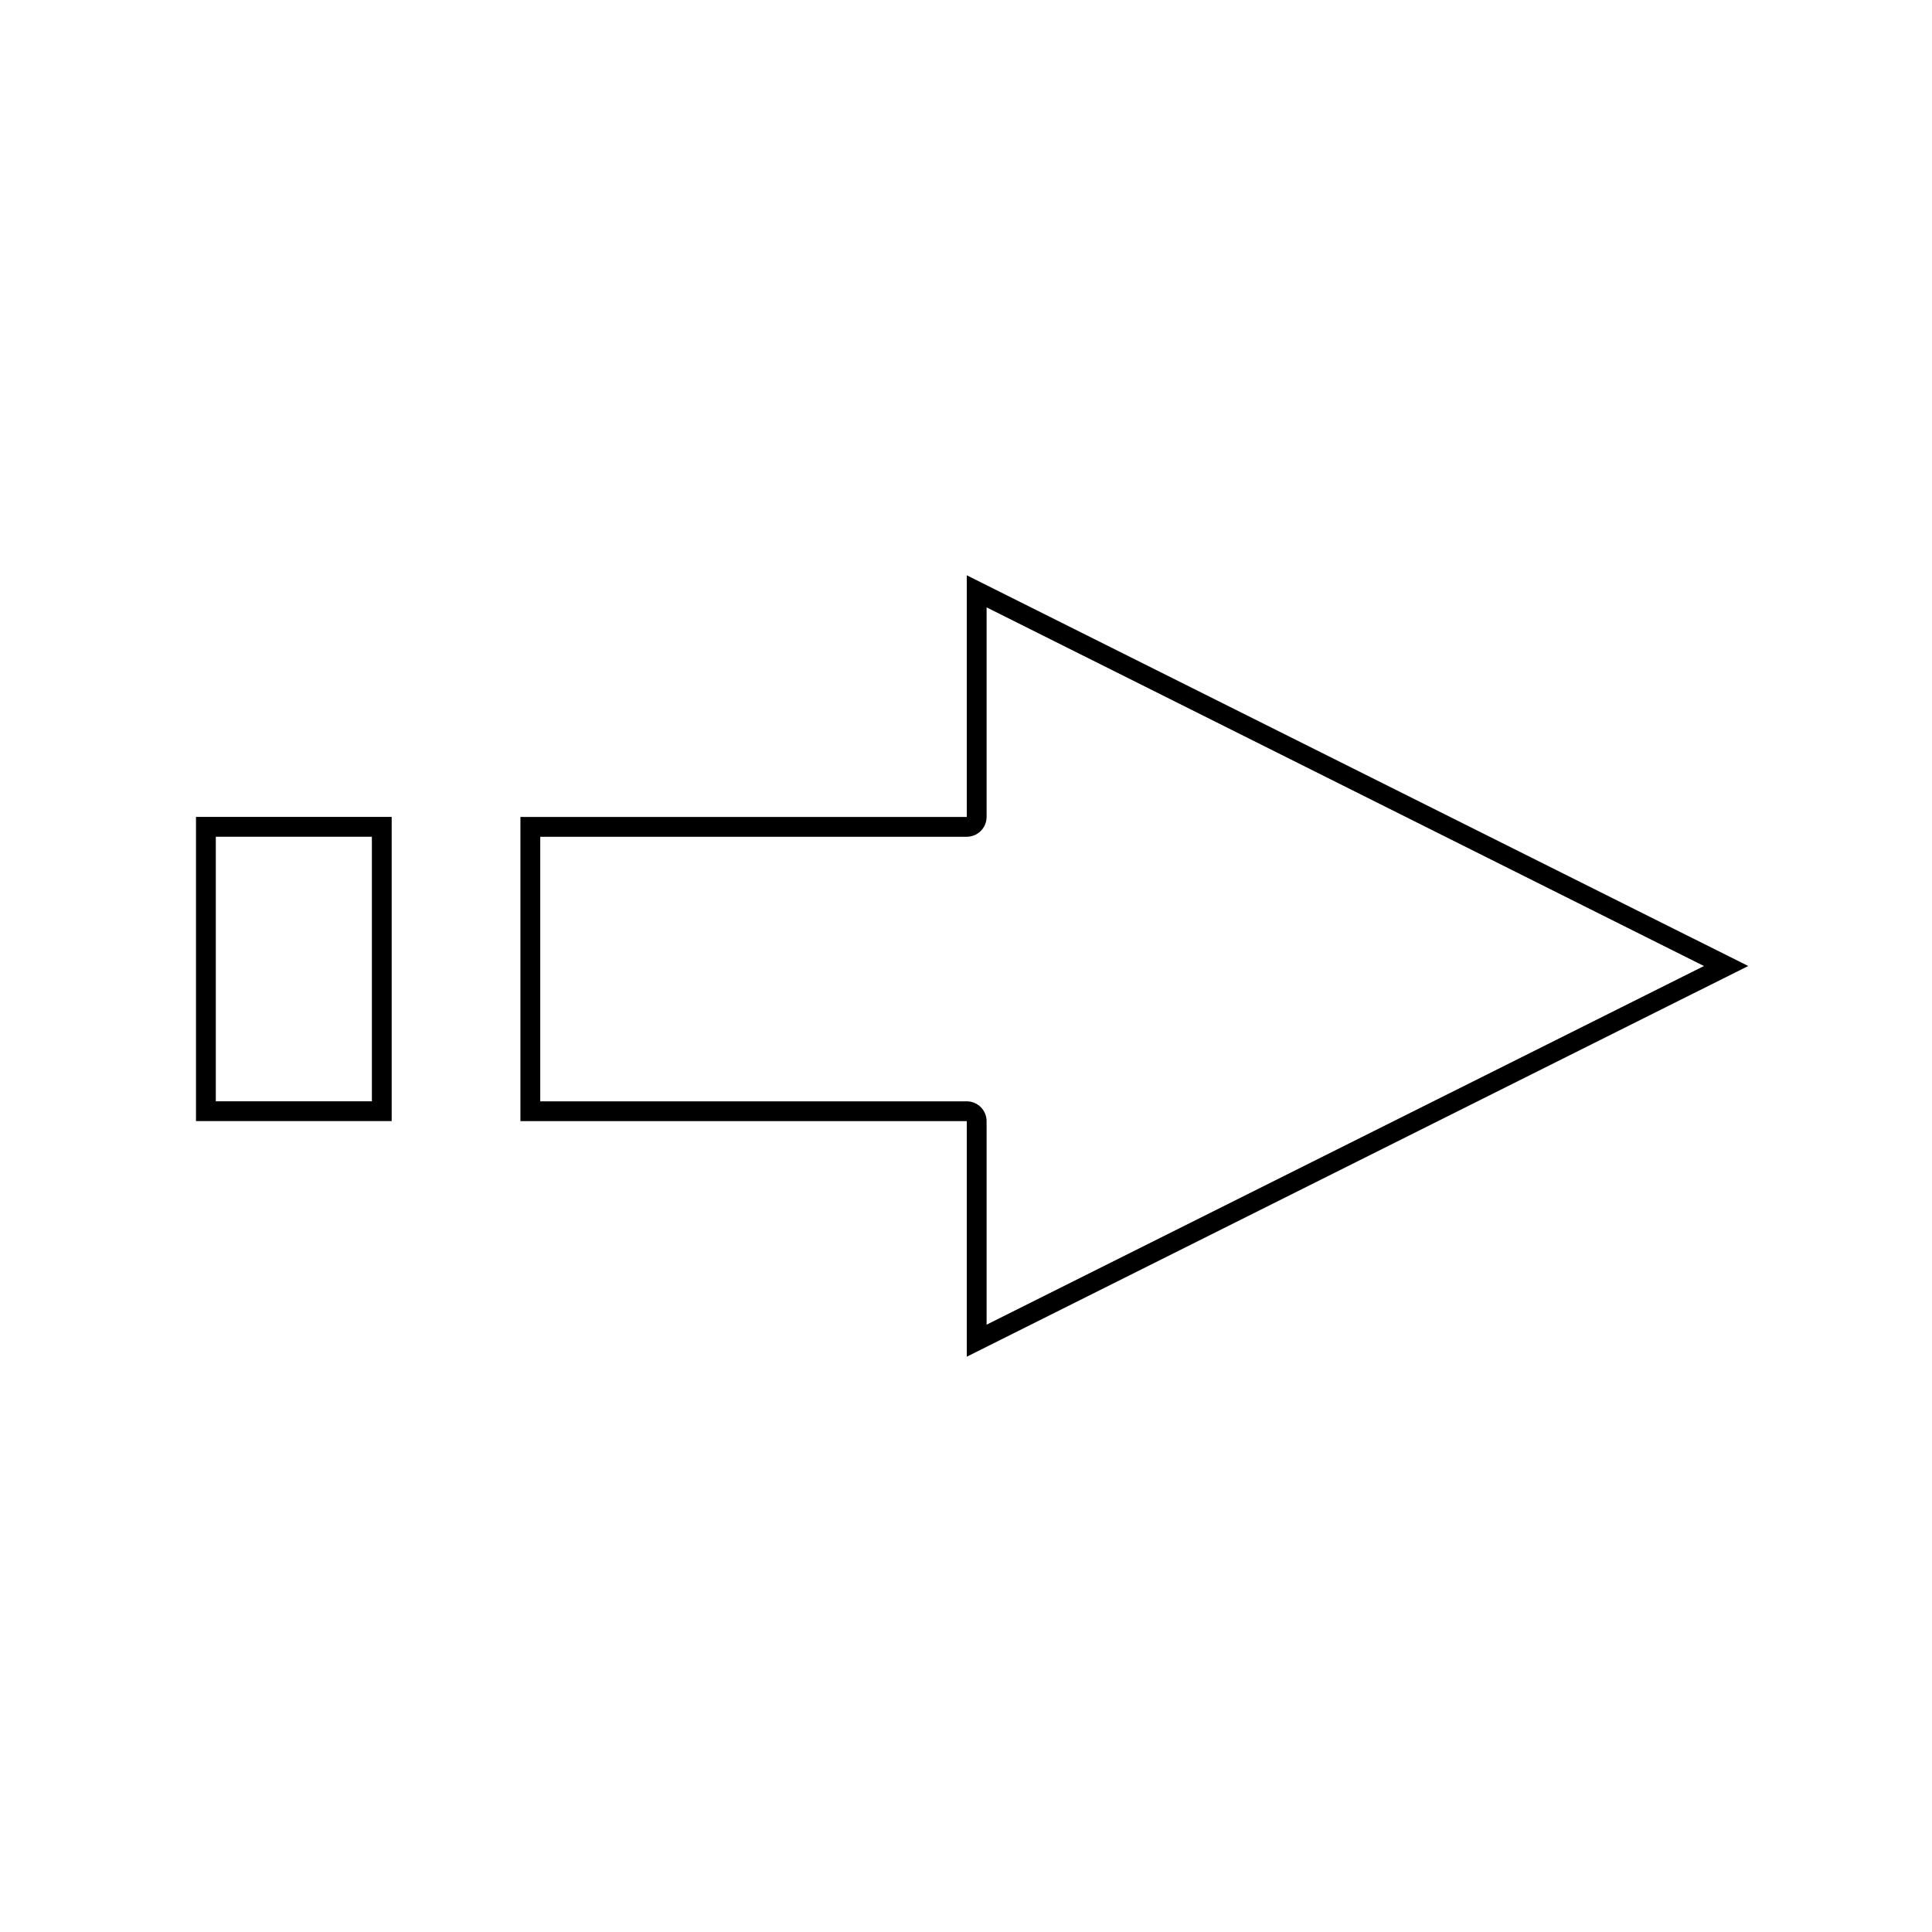 <?xml version="1.0" encoding="UTF-8"?>
<!-- Uploaded to: ICON Repo, www.iconrepo.com, Generator: ICON Repo Mixer Tools -->
<svg fill="#000000" width="800px" height="800px" version="1.1" viewBox="144 144 512 512" xmlns="http://www.w3.org/2000/svg">
 <g>
  <path d="m247.8 360.49h-51.859v80.609h51.859zm-5.246 75.367h-41.363v-70.113h41.363z"/>
  <path d="m400.21 503.54 207.09-103.54-207.09-103.54v64.035h-118.29v80.609h118.29zm-113.04-67.676v-70.113h113.04c2.891 0 5.246-2.356 5.246-5.246v-55.547l190.11 95.047-190.11 95.047v-53.941c0-2.891-2.356-5.246-5.246-5.246z"/>
 </g>
</svg>